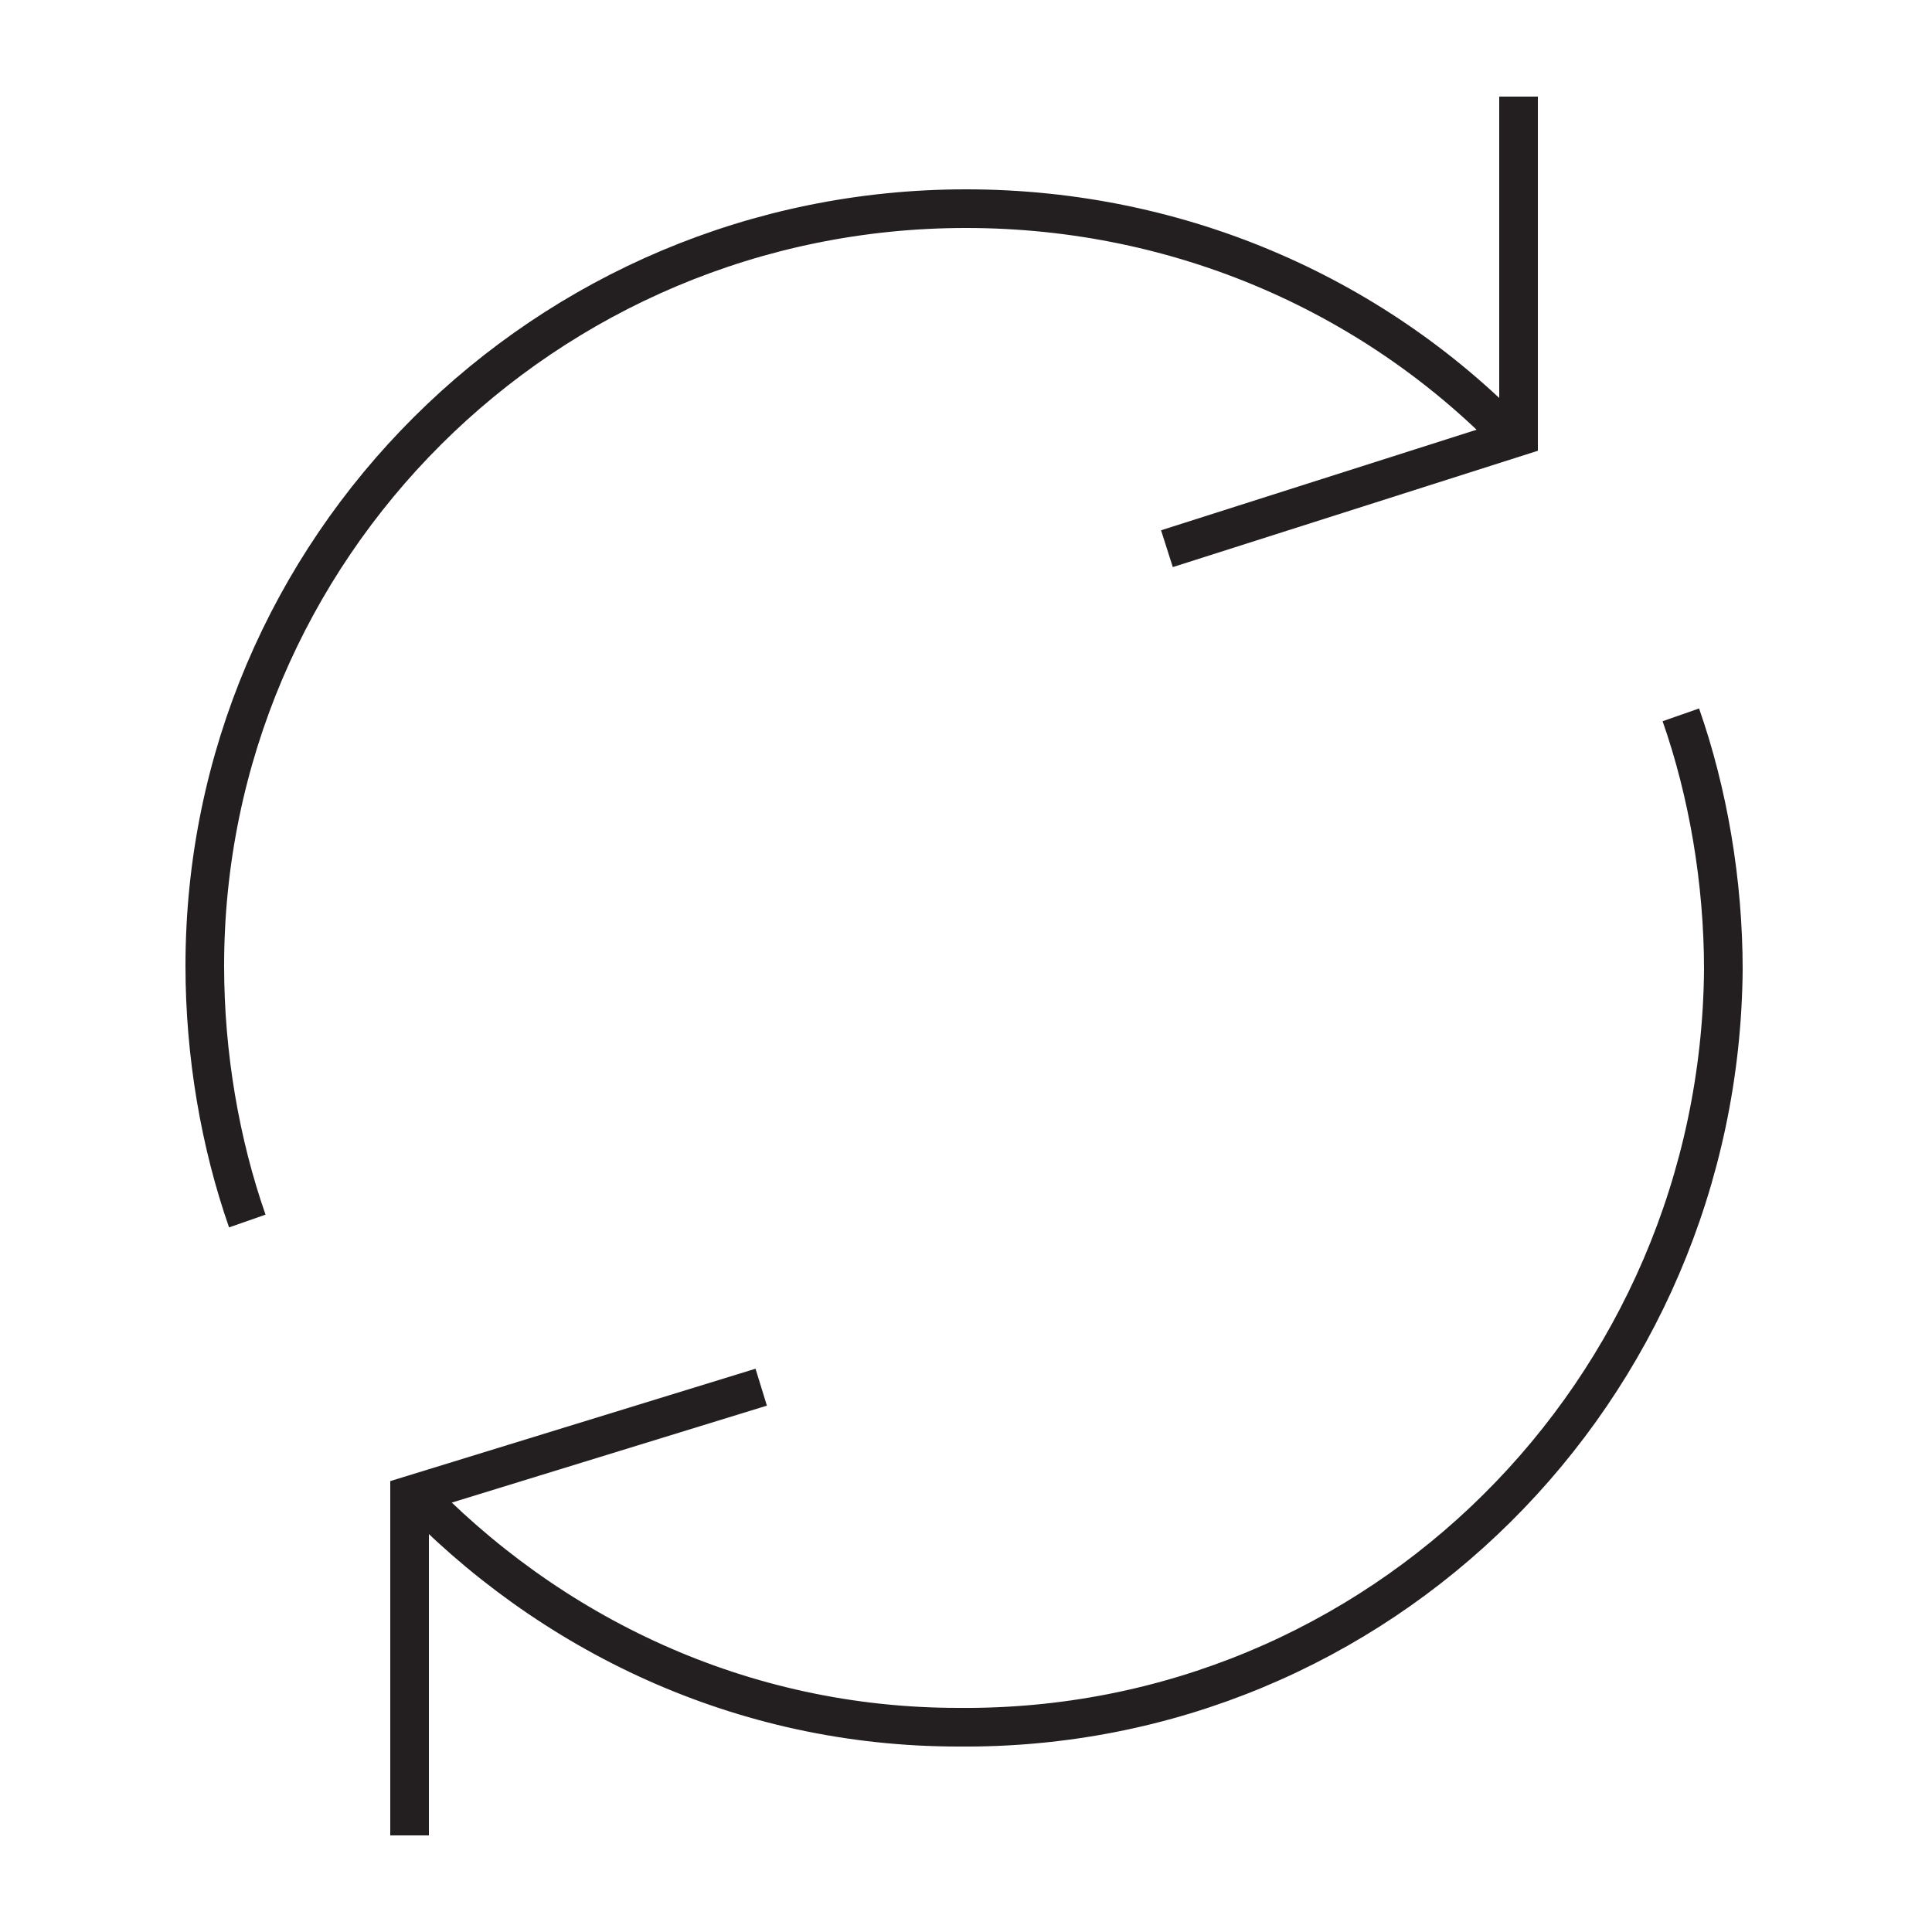 <svg xmlns="http://www.w3.org/2000/svg" xmlns:xlink="http://www.w3.org/1999/xlink" id="Layer_1" x="0px" y="0px" viewBox="0 0 50 50" style="enable-background:new 0 0 50 50;" xml:space="preserve"><style type="text/css">	.st0{fill:none;stroke:#231F20;stroke-miterlimit:10;}</style><g>	<path class="st0" d="M39.3,11.5C35.7,7.7,30.6,5.4,25,5.4C14.1,5.4,5.3,14.2,5.3,25c0,2.3,0.4,4.6,1.1,6.6"></path>	<polyline class="st0" points="39.3,2.5 39.3,11.3 30.2,14.2  "></polyline>	<path class="st0" d="M10.6,38.5c3.6,3.8,8.6,6.2,14.2,6.2c10.9,0.1,19.7-8.7,19.8-19.6c0-2.3-0.4-4.6-1.1-6.6"></path>	<polyline class="st0" points="10.6,47.5 10.6,38.7 19.7,35.9  "></polyline></g></svg>